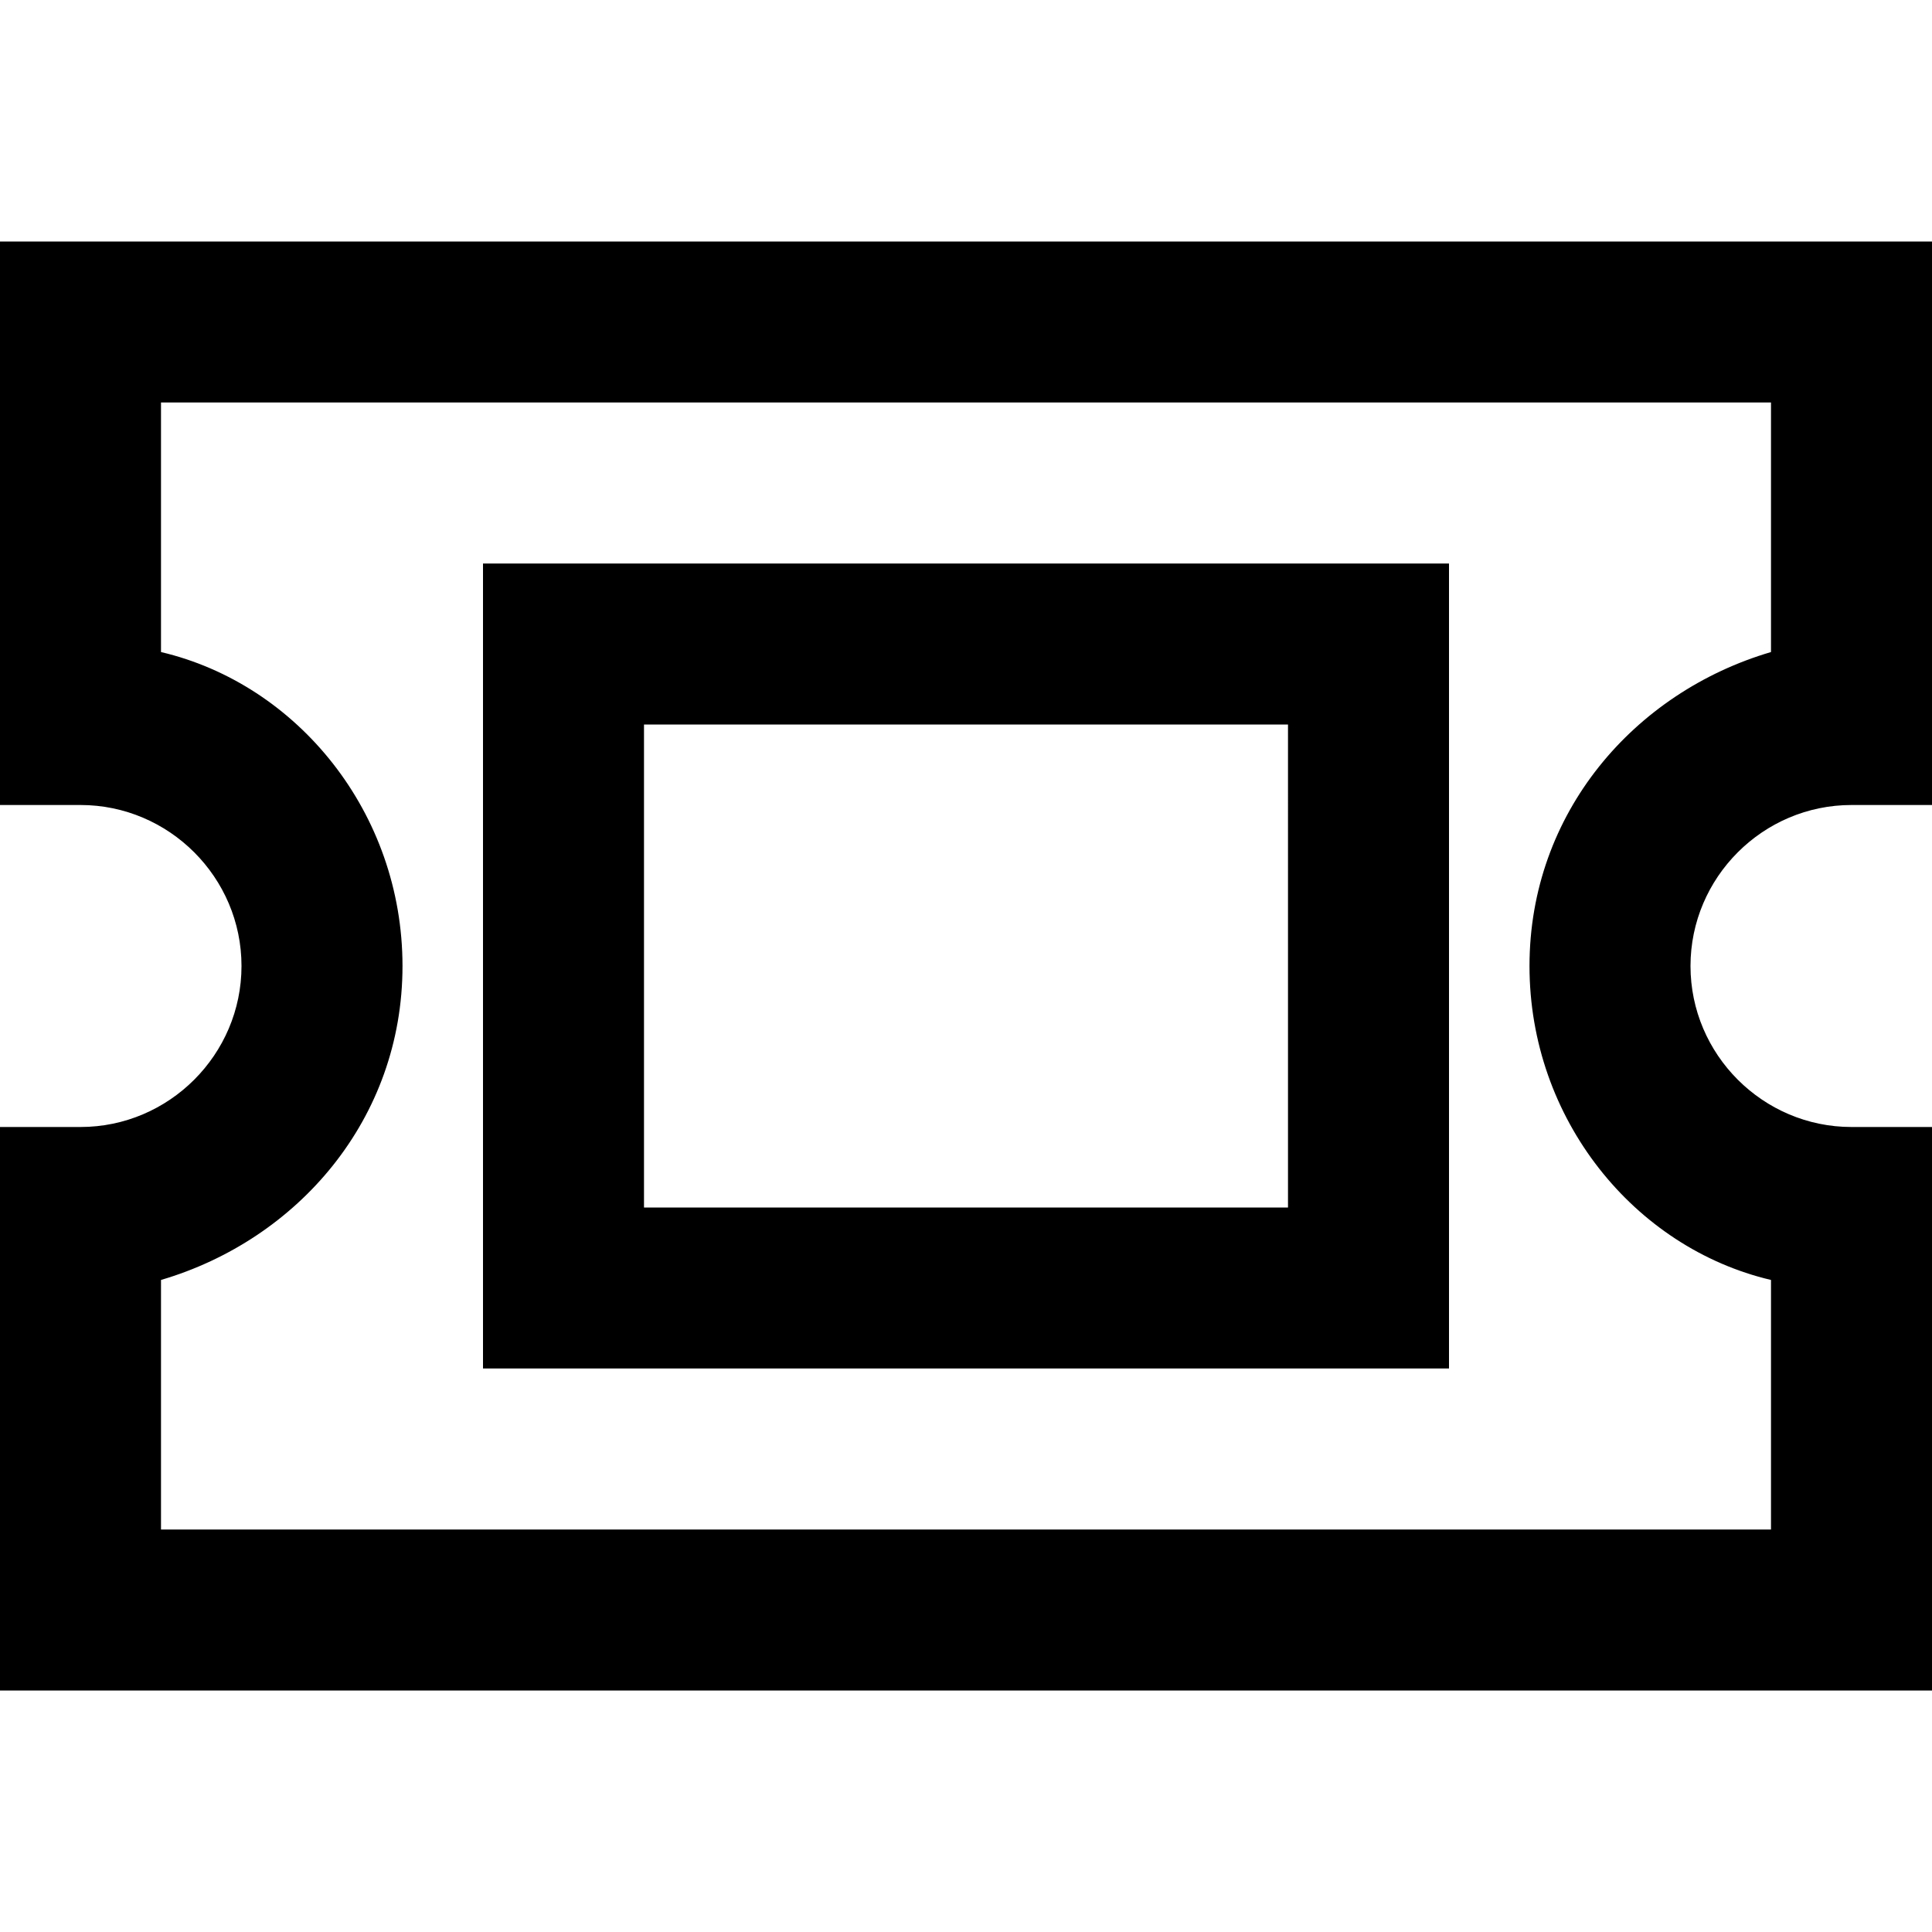 <?xml version="1.0" encoding="utf-8"?>

<!-- Скачано с сайта svg4.ru / Downloaded from svg4.ru -->
<svg fill="#000000" height="800px" width="800px" version="1.1" id="XMLID_245_" xmlns="http://www.w3.org/2000/svg" xmlns:xlink="http://www.w3.org/1999/xlink" 
	 viewBox="0 0 24 24" xml:space="preserve">
<g id="ticket">
	<g>
		<path d="M24,21H0v-7h1c1.1,0,2-0.9,2-2c0-1.1-0.9-2-2-2H0V3h24v7h-1c-1.1,0-2,0.9-2,2c0,1.1,0.9,2,2,2h1V21z M2,19h20v-3.1
			c-1.7-0.4-3-2-3-3.9s1.3-3.4,3-3.9V5H2v3.1c1.7,0.4,3,2,3,3.9c0,1.9-1.3,3.4-3,3.9V19z M18,17H6V7h12V17z M8,15h8V9H8V15z"/>
	</g>
</g>
</svg>